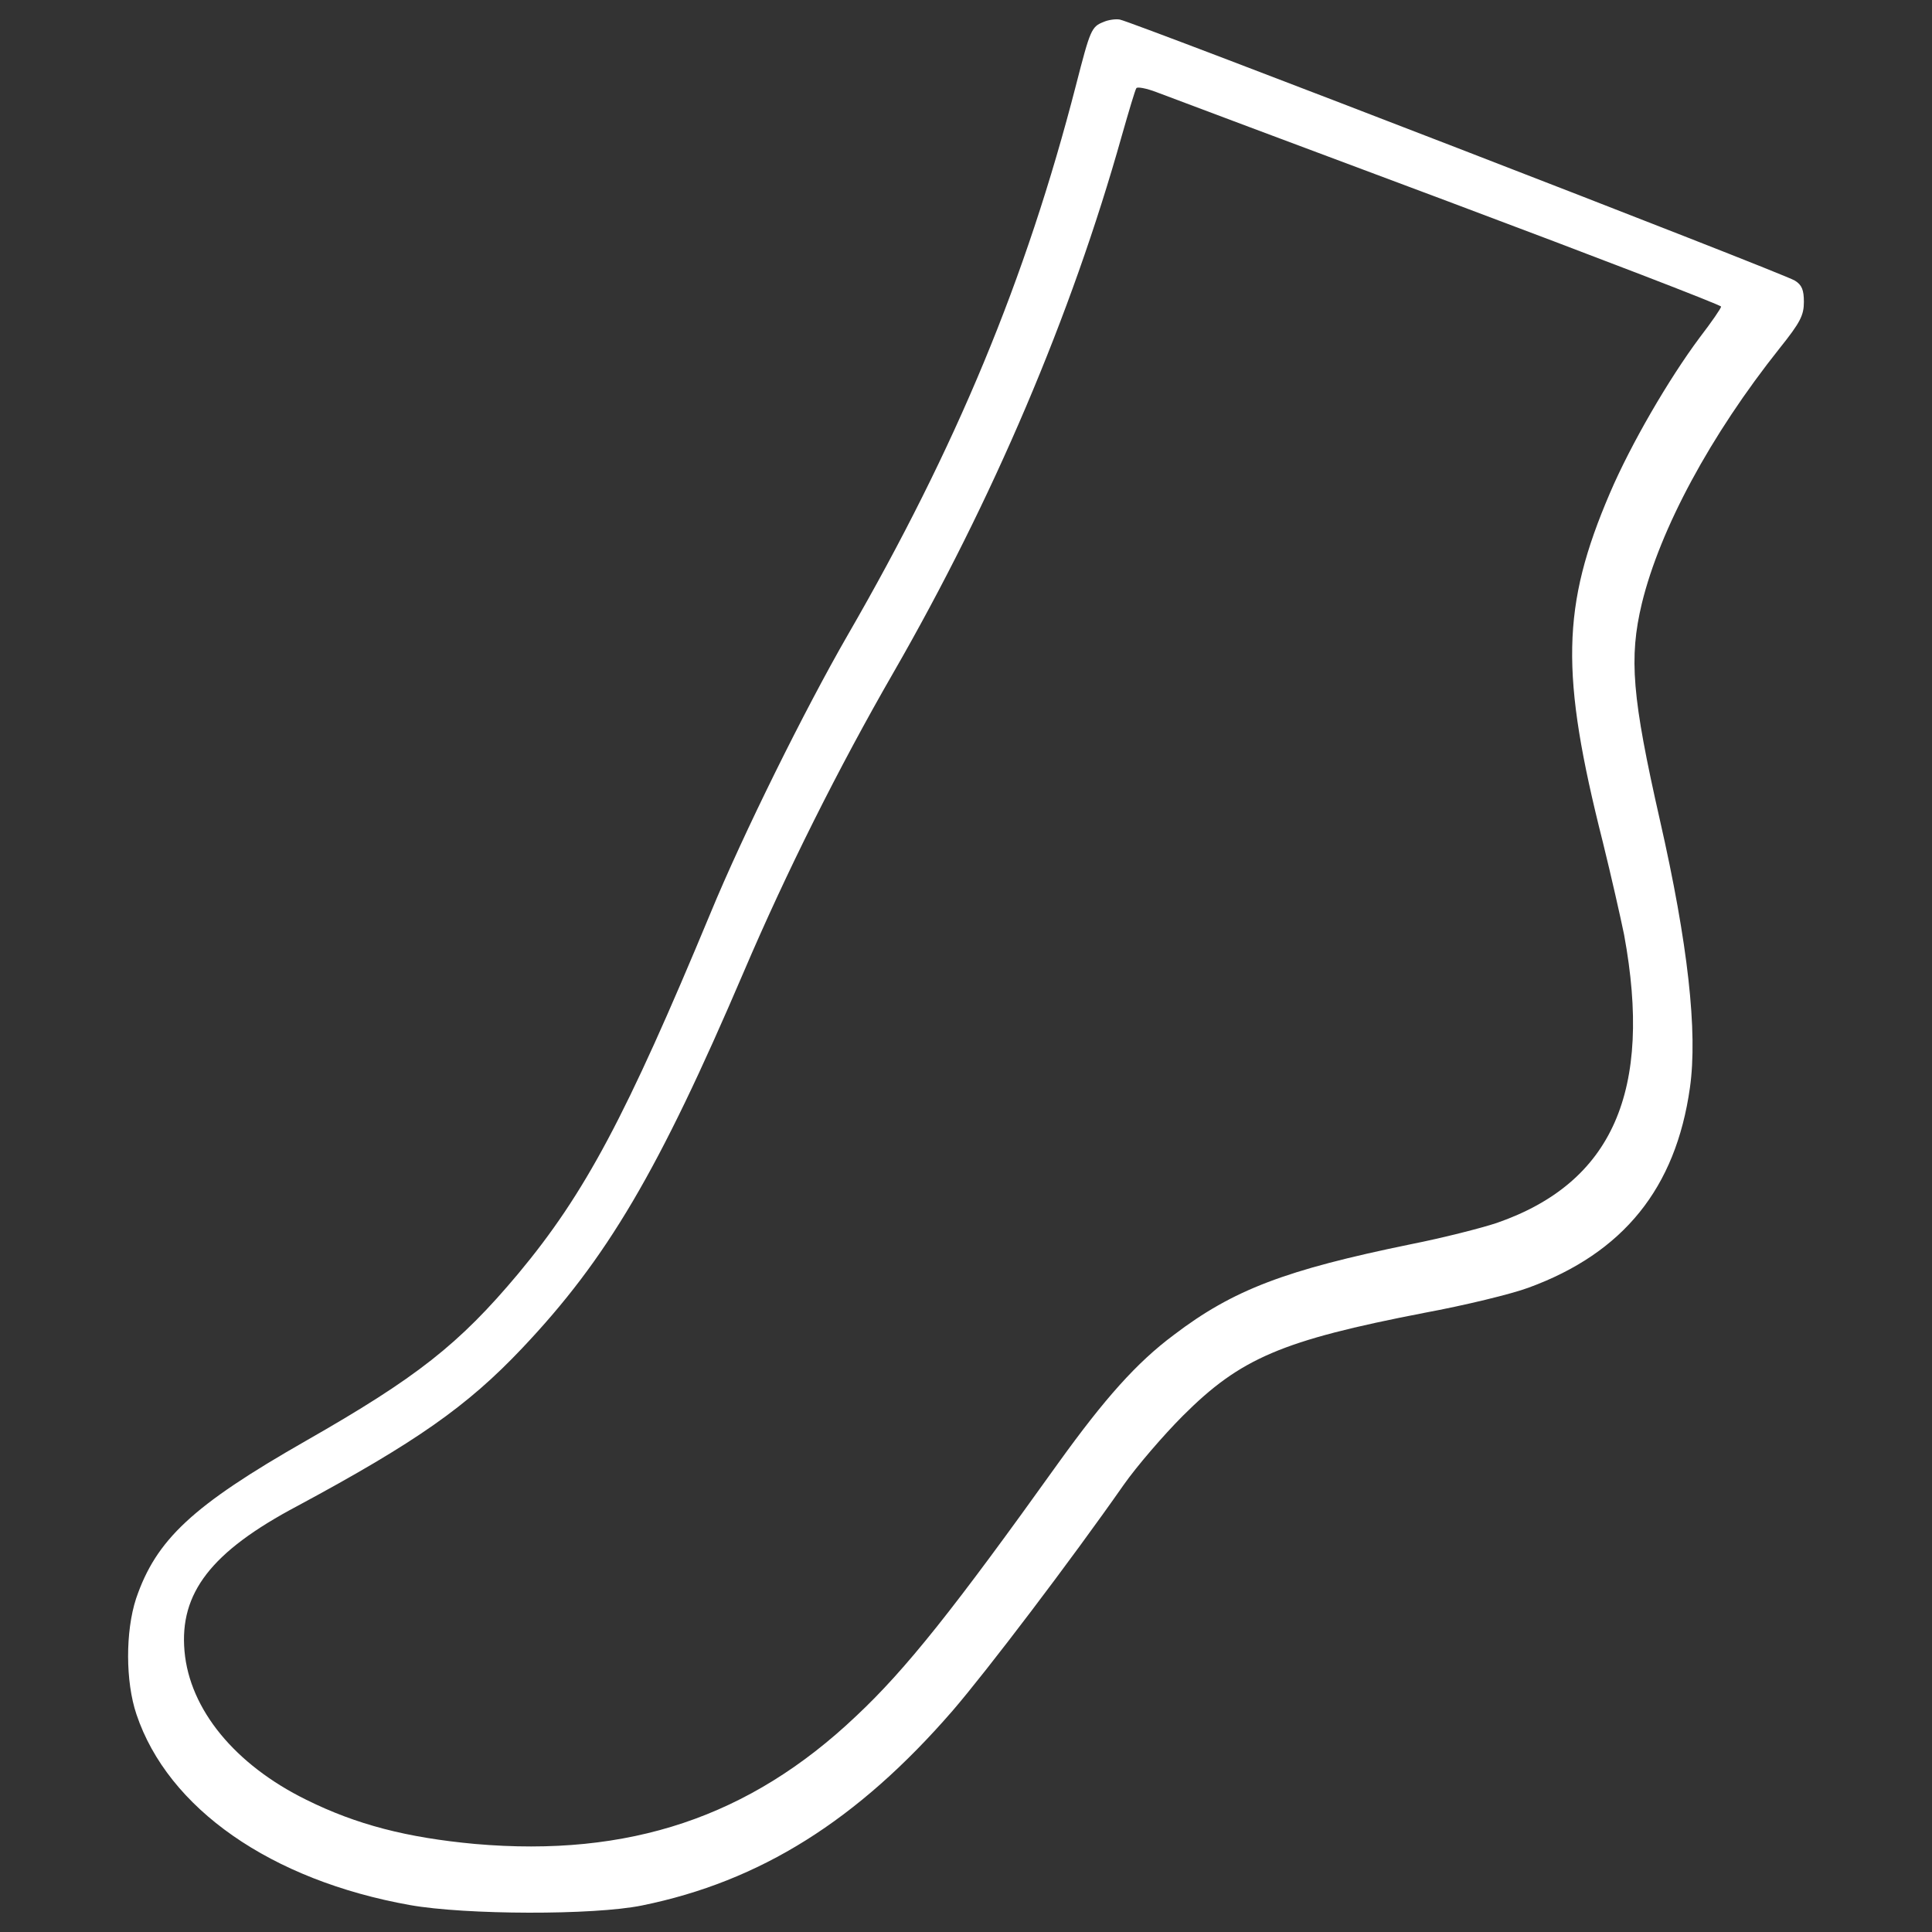 <?xml version="1.0" encoding="UTF-8"?> <svg xmlns="http://www.w3.org/2000/svg" xmlns:xlink="http://www.w3.org/1999/xlink" fill="#ffffff" width="800px" height="800px" viewBox="0 0 1000 1000" version="1.1" xml:space="preserve"><rect x="0" y="0" width="1000" height="1000" fill="#333333" stroke="none"/> <g id="SVGRepo_bgCarrier" stroke-width="0"></g> <g id="SVGRepo_tracerCarrier" stroke-linecap="round" stroke-linejoin="round"></g> <g id="SVGRepo_iconCarrier"> <g> <g transform="translate(0,511) scale(0.1,-0.1)"> <path d="M5712.4,4996.5c-63.3-24.5-69.4-40.8-142.9-326.5c-259.2-1006.1-620.4-1875.6-1181.7-2847C4165.4,1437.2,3847,794.3,3677.7,384.1c-436.8-1051-649-1451.1-996-1867.4c-306.1-365.3-524.5-536.7-1100-865.3c-585.7-334.7-773.5-510.2-877.6-816.3c-55.1-169.4-55.1-428.6,2-598c163.3-487.7,695.9-859.2,1416.4-987.8c287.8-51,949-53.1,1200-2.1c612.3,124.5,1116.4,440.8,1608.2,1008.2c177.5,206.1,610.2,775.5,885.7,1169.4c67.4,95.9,206.2,257.1,306.1,357.1c298,298,512.3,389.8,1249,532.7c210.2,38.8,453.1,97.9,540.8,130.6c489.8,179.6,761.3,514.3,834.7,1034.7C8788-232.2,8736.9,227,8592,863.7c-144.9,638.8-161.2,840.8-93.9,1122.5c93.9,385.7,355.1,871.4,714.3,1322.5c106.1,132.7,124.5,169.4,124.5,238.8c0,61.2-10.2,87.8-46.9,110.2c-51,34.7-3430.7,1340.9-3494,1351.1C5773.6,5012.8,5734.8,5006.7,5712.4,4996.5z M7494.1,4067.9c777.6-291.8,1414.3-536.7,1414.3-544.9c0-8.2-49-79.6-110.2-159.2c-161.2-216.3-357.1-553.1-465.3-806.1c-251-585.7-257.1-934.7-36.7-1806.2C8339,578,8388,361.7,8406.3,271.9c149-808.2-59.2-1283.7-659.2-1491.9c-79.6-26.5-279.6-77.5-444.9-110.2c-647-132.7-918.4-234.7-1226.6-469.4c-191.8-142.9-357.2-328.6-598-663.3c-538.8-753.1-787.8-1067.4-1047-1310.2c-551-522.5-1175.5-730.6-1971.5-661.2c-353.1,32.6-614.3,100-873.5,228.6c-369.4,181.7-604.1,467.4-630.6,769.4c-26.5,300,136.7,514.3,583.7,751c614.3,330.6,879.6,516.3,1163.3,816.3c440.8,465.3,706.1,916.4,1147,1947c220.4,516.3,489.8,1055.1,775.5,1551c514.3,893.9,920.4,1847,1181.7,2777.6c36.7,128.6,69.4,238.8,75.5,246.9c4.1,8.2,51,0,104.1-20.4C6038.9,4612.8,6718.5,4357.7,7494.1,4067.9z"></path> </g> </g> </g> </svg> 